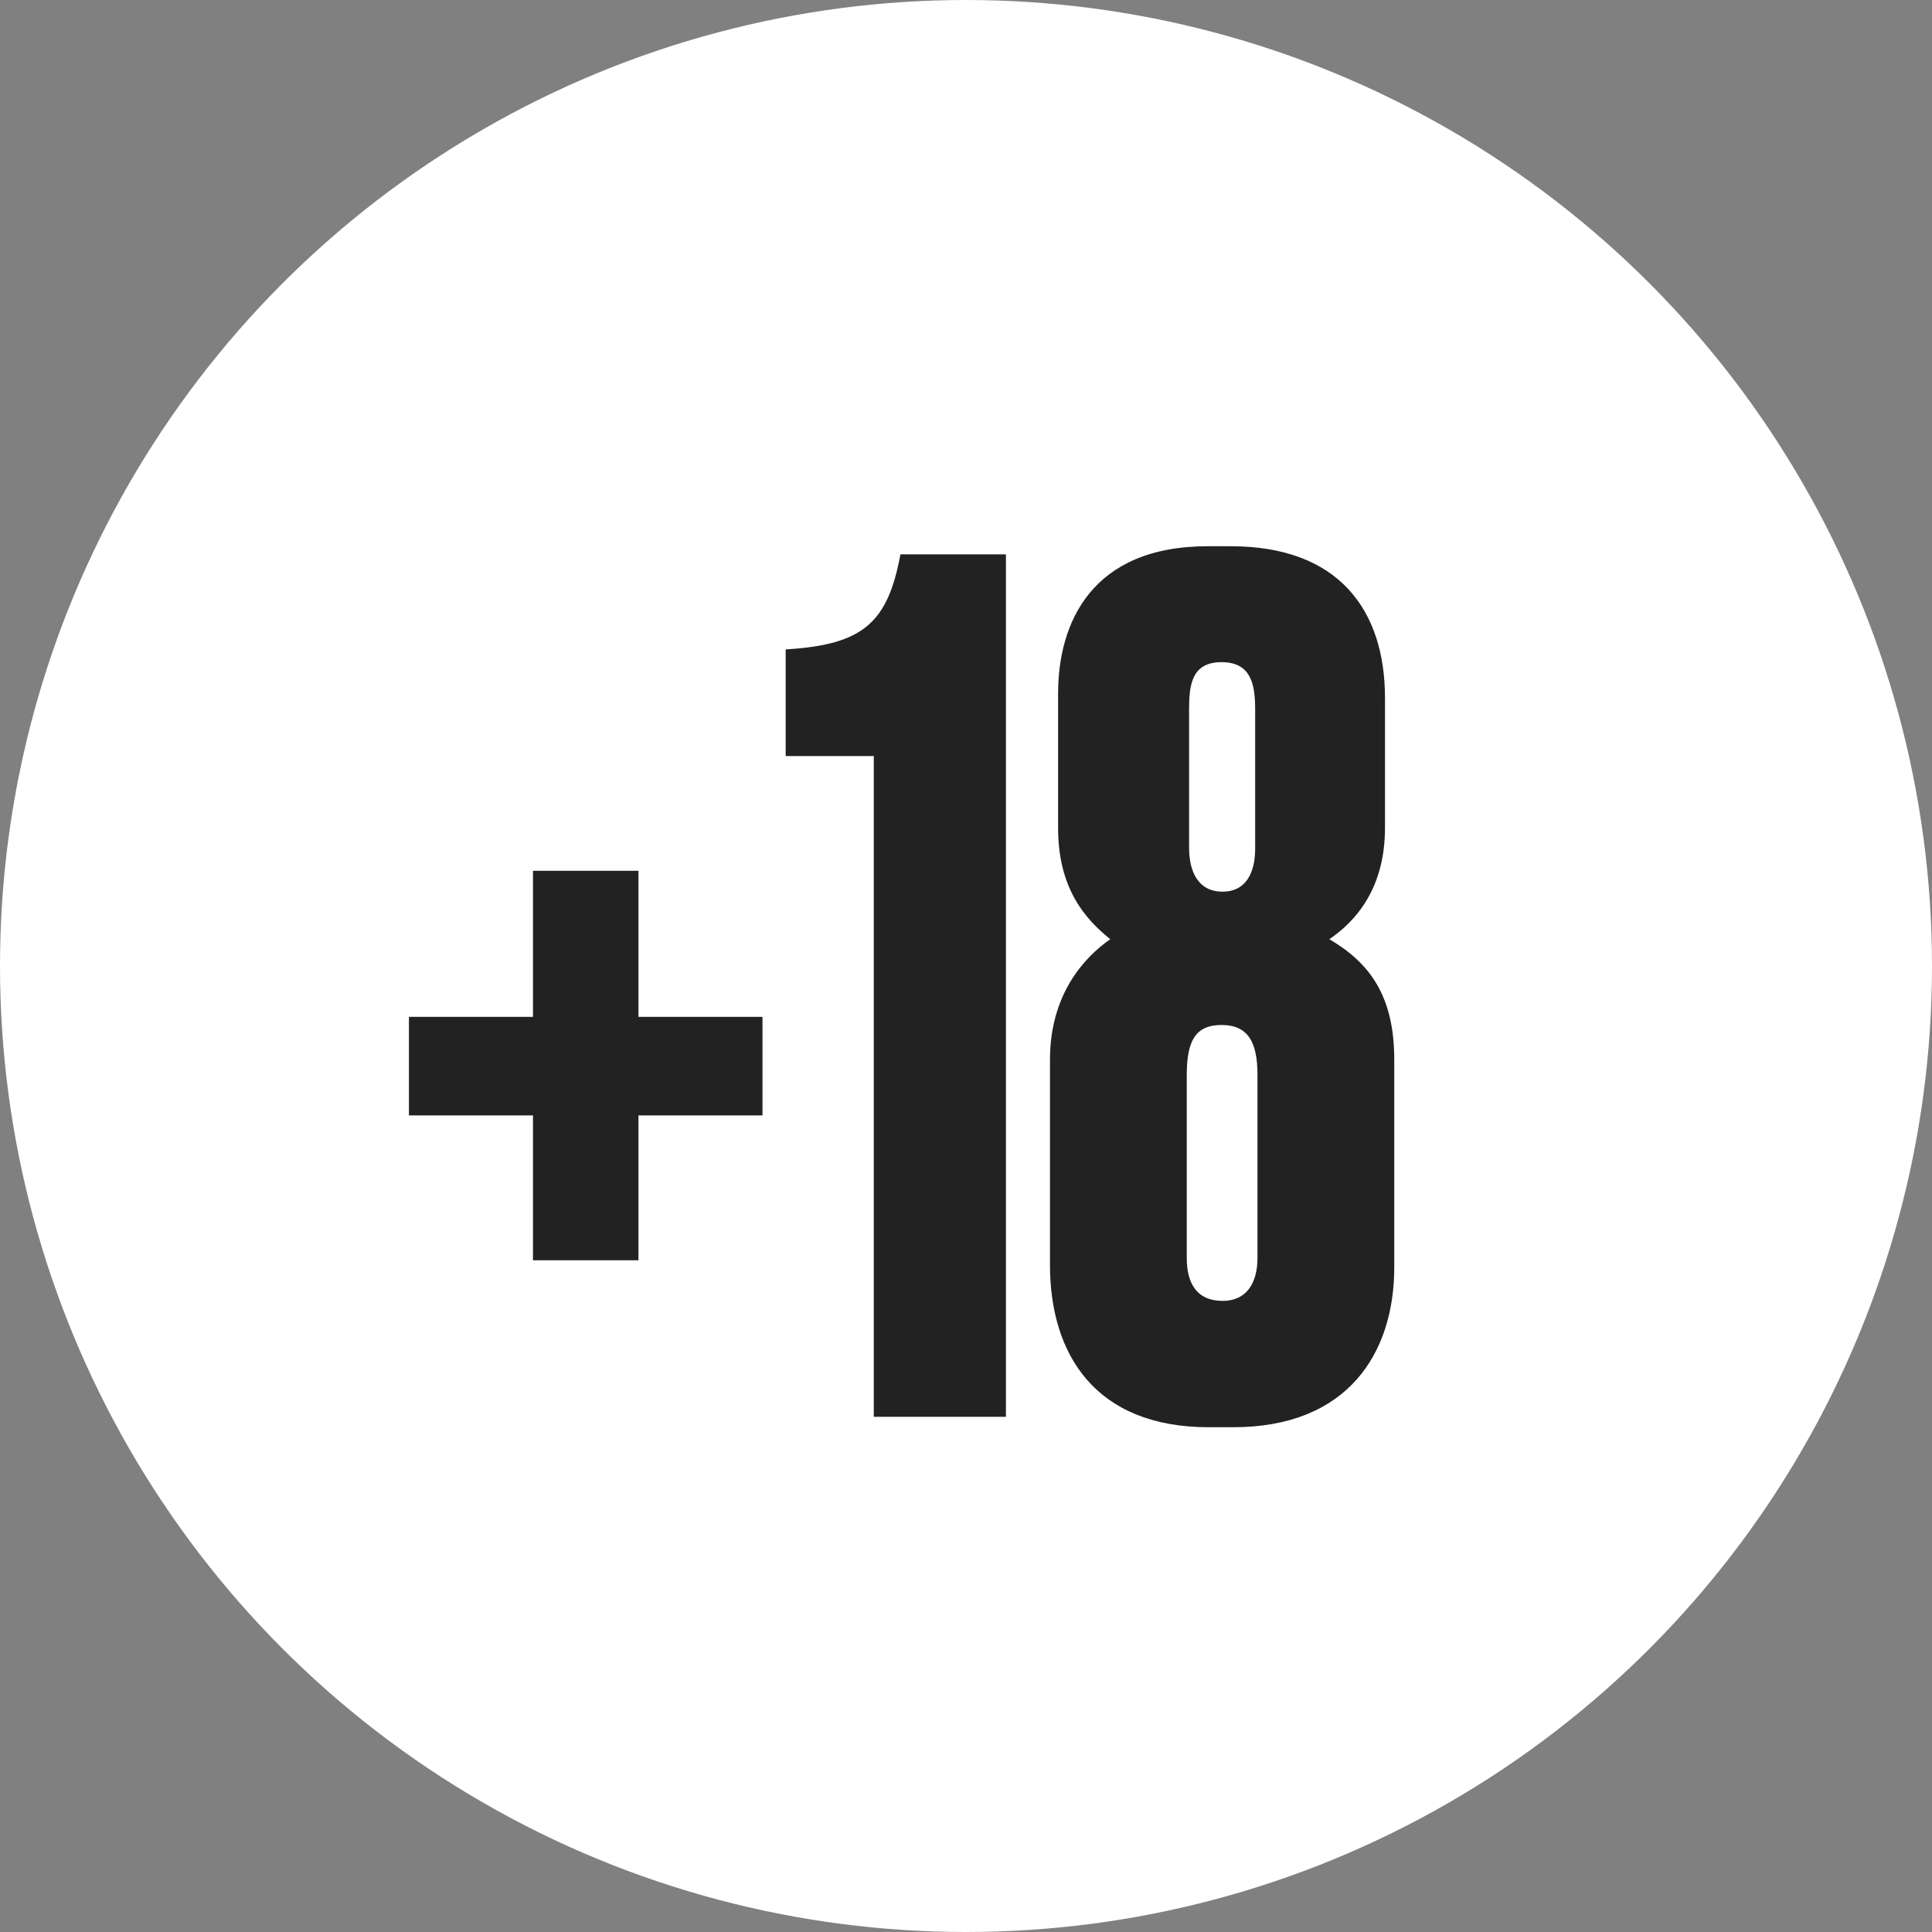 <?xml version="1.0" encoding="UTF-8"?>
<svg width="30px" height="30px" viewBox="0 0 30 30" version="1.1" xmlns="http://www.w3.org/2000/svg" xmlns:xlink="http://www.w3.org/1999/xlink">
    <rect x="0" y="0" width="30" height="30" fill="#808080" stroke="none"/>
    <title>+18</title>
    <g id="Design-" stroke="none" stroke-width="1" fill="none" fill-rule="evenodd">
        <g id="1.0-Homepage-" transform="translate(-135, -3244)">
            <g id="05-Footer/Desktop-Copy" transform="translate(0, 2590)">
                <g id="+18" transform="translate(135, 654)">
                    <circle id="Oval" fill="#FFFFFF" cx="15" cy="15" r="15"></circle>
                    <path d="M9.914,19.57 L9.914,17.32 L11.84,17.32 L11.84,15.79 L9.914,15.79 L9.914,13.522 L8.276,13.522 L8.276,15.79 L6.35,15.79 L6.35,17.32 L8.276,17.32 L8.276,19.57 L9.914,19.57 Z M15.62,22 L15.62,8.608 L13.982,8.608 C13.784,9.67 13.406,10.012 12.2,10.084 L12.2,11.74 L13.568,11.74 L13.568,22 L15.62,22 Z M19.148,22.162 C20.93,22.162 21.65,21.01 21.65,19.678 L21.65,16.456 C21.65,15.448 21.254,14.944 20.642,14.584 C21.038,14.314 21.506,13.81 21.506,12.856 L21.506,10.84 C21.506,9.472 20.786,8.482 19.112,8.482 L18.752,8.482 C16.952,8.482 16.43,9.67 16.43,10.768 L16.43,12.856 C16.43,13.81 16.862,14.278 17.24,14.584 C16.826,14.872 16.304,15.448 16.304,16.456 L16.304,19.642 C16.304,21.028 17.006,22.162 18.77,22.162 L19.148,22.162 Z M18.986,13.846 C18.608,13.846 18.464,13.54 18.464,13.162 L18.464,11.02 C18.464,10.642 18.5,10.282 18.968,10.282 C19.436,10.282 19.49,10.642 19.49,11.02 L19.49,13.18 C19.49,13.576 19.328,13.846 18.986,13.846 Z M18.986,20.2 C18.572,20.2 18.428,19.912 18.428,19.534 L18.428,16.69 C18.428,16.15 18.572,15.916 18.968,15.916 C19.382,15.916 19.526,16.186 19.526,16.69 L19.526,19.534 C19.526,19.912 19.364,20.2 18.986,20.2 Z" fill="#222222" fill-rule="nonzero"></path>
                </g>
            </g>
        </g>
    </g>
</svg>